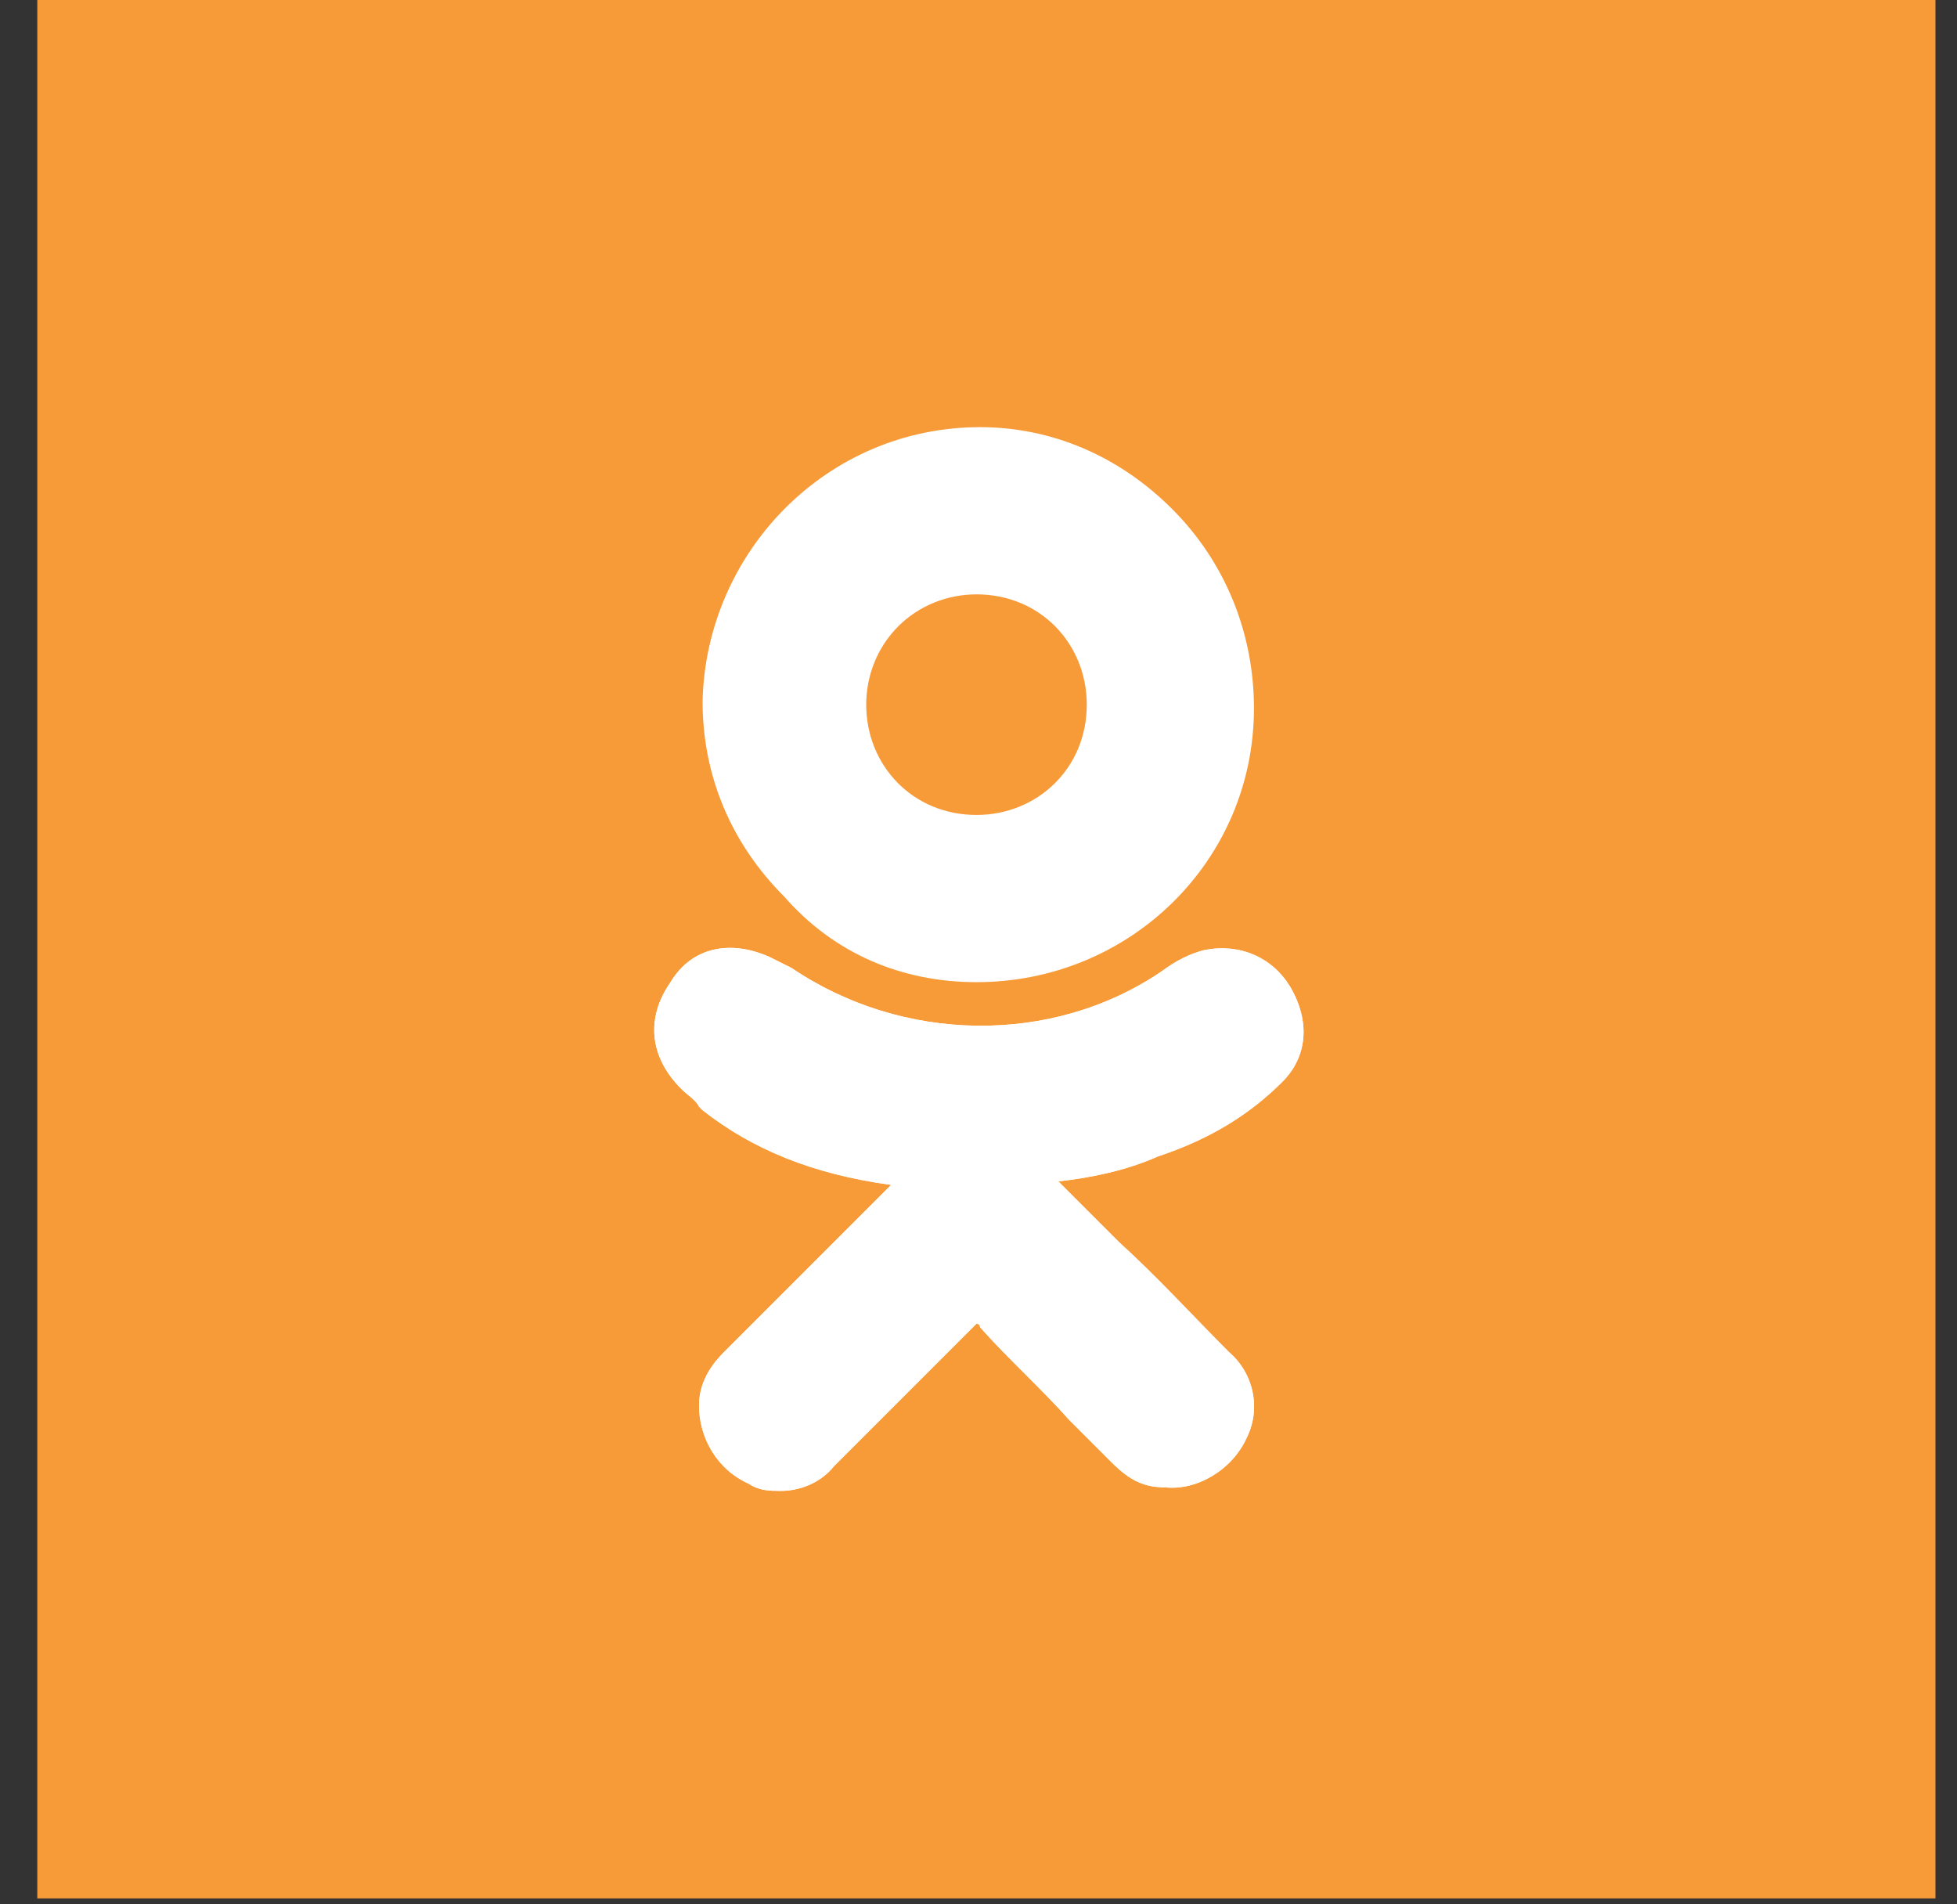 <svg width="37" height="36" viewBox="0 0 37 36" fill="none" xmlns="http://www.w3.org/2000/svg">
<rect x="0" y="0" width="37" height="36" fill="#333333" stroke="none"/>
<rect x="0.705" width="35.888" height="35.888" fill="#F79A38"/>
<path d="M24.246 20.45C24.717 19.979 24.784 19.306 24.381 18.634C24.044 18.096 23.439 17.827 22.766 17.961C22.497 18.029 22.228 18.163 21.959 18.365C19.874 19.777 17.05 19.71 14.965 18.298C14.83 18.23 14.696 18.163 14.561 18.096C13.821 17.76 13.082 17.894 12.678 18.567C12.207 19.239 12.275 19.979 12.88 20.584C13.014 20.719 13.149 20.786 13.216 20.921L13.283 20.988C14.225 21.728 15.368 22.198 16.848 22.4L15.974 23.274C15.234 24.014 14.427 24.821 13.687 25.561C13.485 25.763 13.216 26.099 13.216 26.57C13.216 27.175 13.552 27.781 14.158 28.05C14.36 28.184 14.561 28.184 14.763 28.184C15.099 28.184 15.503 28.05 15.772 27.713C16.781 26.704 17.588 25.897 18.395 25.09C18.462 25.023 18.462 25.023 18.462 25.023C18.462 25.023 18.529 25.023 18.529 25.09C19.067 25.696 19.673 26.234 20.211 26.839C20.48 27.108 20.749 27.377 21.018 27.646C21.354 27.982 21.623 28.117 22.027 28.117C22.632 28.184 23.304 27.781 23.573 27.175C23.842 26.637 23.708 25.965 23.237 25.561C22.565 24.889 21.892 24.149 21.152 23.476L20.009 22.333C20.614 22.266 21.287 22.131 21.892 21.862C22.901 21.526 23.641 21.055 24.246 20.45Z" fill="white"/>
<path d="M18.462 18.567C21.354 18.567 23.708 16.28 23.708 13.388C23.708 11.976 23.17 10.63 22.161 9.622C21.152 8.613 19.874 8.075 18.529 8.075C15.637 8.075 13.351 10.429 13.283 13.254C13.283 14.666 13.821 15.944 14.83 16.953C15.772 18.029 17.05 18.567 18.462 18.567ZM16.982 11.841C17.386 11.438 17.924 11.236 18.462 11.236C19.673 11.236 20.547 12.177 20.547 13.321C20.547 14.531 19.605 15.406 18.462 15.406C17.251 15.406 16.377 14.464 16.377 13.321C16.377 12.783 16.579 12.245 16.982 11.841Z" fill="white"/>
<path d="M24.246 20.45C24.717 19.979 24.784 19.306 24.381 18.634C24.044 18.096 23.439 17.827 22.766 17.961C22.497 18.029 22.228 18.163 21.959 18.365C19.874 19.777 17.05 19.71 14.965 18.298C14.83 18.23 14.696 18.163 14.561 18.096C13.821 17.76 13.082 17.894 12.678 18.567C12.207 19.239 12.275 19.979 12.88 20.584C13.014 20.719 13.149 20.786 13.216 20.921L13.283 20.988C14.225 21.728 15.368 22.198 16.848 22.4L15.974 23.274C15.234 24.014 14.427 24.821 13.687 25.561C13.485 25.763 13.216 26.099 13.216 26.57C13.216 27.175 13.552 27.781 14.158 28.05C14.36 28.184 14.561 28.184 14.763 28.184C15.099 28.184 15.503 28.05 15.772 27.713C16.781 26.704 17.588 25.897 18.395 25.09C18.462 25.023 18.462 25.023 18.462 25.023C18.462 25.023 18.529 25.023 18.529 25.09C19.067 25.696 19.673 26.234 20.211 26.839C20.48 27.108 20.749 27.377 21.018 27.646C21.354 27.982 21.623 28.117 22.027 28.117C22.632 28.184 23.304 27.781 23.573 27.175C23.842 26.637 23.708 25.965 23.237 25.561C22.565 24.889 21.892 24.149 21.152 23.476L20.009 22.333C20.614 22.266 21.287 22.131 21.892 21.862C22.901 21.526 23.641 21.055 24.246 20.45Z" fill="white"/>
</svg>